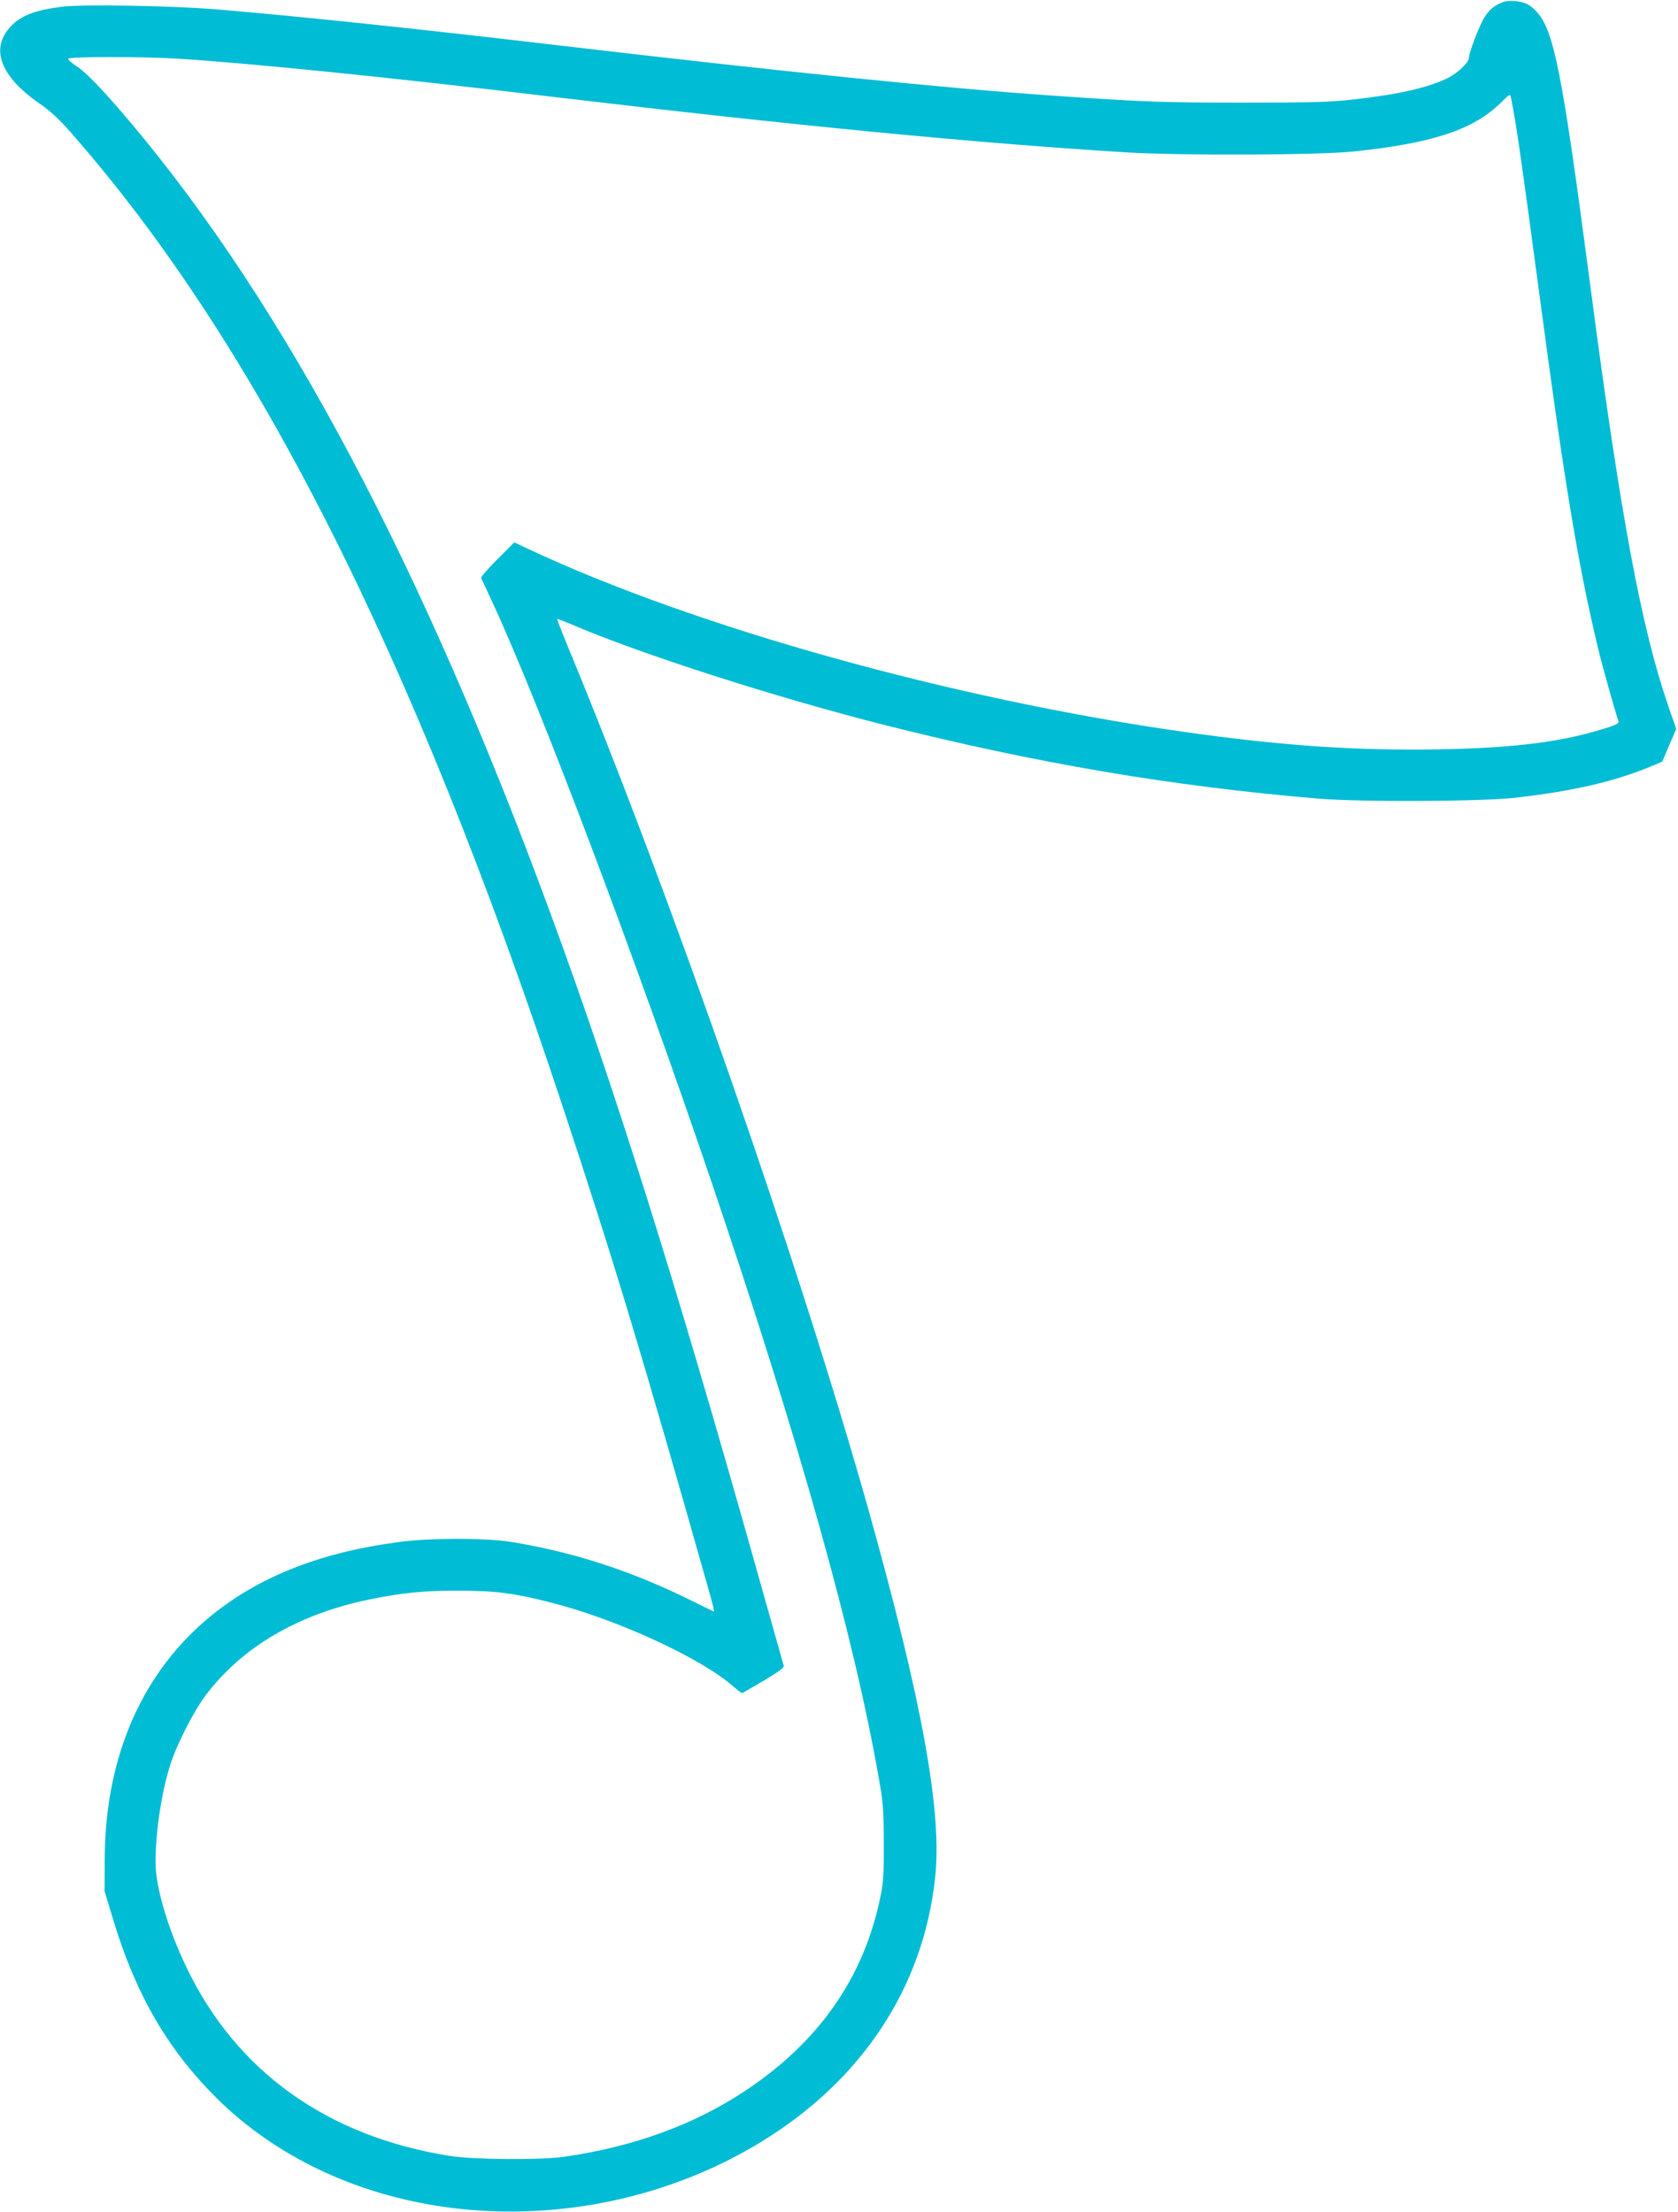 <?xml version="1.0" standalone="no"?>
<!DOCTYPE svg PUBLIC "-//W3C//DTD SVG 20010904//EN"
 "http://www.w3.org/TR/2001/REC-SVG-20010904/DTD/svg10.dtd">
<svg version="1.0" xmlns="http://www.w3.org/2000/svg"
 width="971pt" height="1280pt" viewBox="0 0 971 1280"
 preserveAspectRatio="xMidYMid meet">
<g transform="translate(0,1280) scale(0.1,-0.1)"
fill="#00bcd4" stroke="none">
<path d="M8695 12787 c-51 -21 -75 -40 -106 -89 -28 -44 -89 -203 -89 -233 0
-26 -63 -86 -119 -115 -114 -57 -285 -96 -551 -126 -127 -15 -244 -18 -640
-18 -465 0 -574 4 -1090 40 -630 43 -1580 140 -2890 294 -798 94 -1493 167
-1960 206 -260 21 -771 30 -892 15 -153 -19 -236 -51 -295 -113 -122 -127 -62
-290 165 -447 62 -42 115 -91 182 -168 1071 -1219 1980 -3019 2843 -5628 301
-909 458 -1429 851 -2818 19 -65 31 -116 27 -114 -3 1 -76 37 -161 79 -331
161 -660 267 -1010 324 -142 24 -477 24 -650 0 -230 -31 -412 -75 -590 -143
-710 -270 -1111 -879 -1114 -1693 l-1 -185 47 -155 c131 -439 317 -760 602
-1043 169 -168 373 -309 596 -415 785 -373 1785 -309 2556 163 583 357 936
892 1005 1526 42 379 -73 1014 -382 2119 -398 1417 -1143 3560 -1748 5020 -33
80 -58 146 -57 148 2 1 39 -13 84 -32 401 -172 1177 -421 1807 -581 879 -222
1668 -356 2515 -427 238 -20 944 -17 1137 5 336 38 580 95 790 183 l62 26 40
95 41 94 -46 132 c-158 462 -277 1101 -454 2452 -160 1217 -208 1460 -309
1568 -14 16 -37 35 -51 42 -38 20 -111 26 -145 12z m-7660 -327 c428 -27 1250
-111 2169 -221 1405 -167 2441 -267 3316 -321 313 -19 1104 -16 1310 5 455 47
693 125 851 279 58 57 58 57 63 30 31 -156 55 -323 161 -1113 148 -1116 226
-1585 342 -2069 23 -97 103 -383 118 -421 5 -14 -6 -21 -57 -38 -259 -84 -535
-120 -988 -128 -479 -8 -916 22 -1480 103 -1328 189 -2801 600 -3764 1048
l-100 47 -98 -98 c-54 -54 -96 -102 -94 -108 3 -5 35 -75 72 -155 272 -590
823 -2050 1261 -3340 505 -1490 826 -2633 969 -3455 25 -141 28 -185 28 -375
1 -188 -2 -229 -23 -324 -97 -458 -357 -827 -780 -1107 -295 -196 -647 -324
-1046 -381 -138 -20 -524 -17 -663 5 -709 113 -1233 488 -1522 1089 -109 227
-180 467 -180 609 0 178 35 408 86 568 37 116 136 309 203 398 211 281 536
471 947 556 189 39 315 52 524 51 207 0 315 -14 530 -69 385 -98 877 -326
1059 -490 22 -20 44 -35 48 -33 4 3 61 35 125 73 84 50 117 74 113 85 -2 8
-78 278 -169 600 -458 1627 -811 2750 -1181 3755 -741 2015 -1537 3516 -2428
4574 -151 180 -259 293 -314 328 -30 19 -51 38 -48 43 8 13 437 13 640 0z"/>
</g>
</svg>
